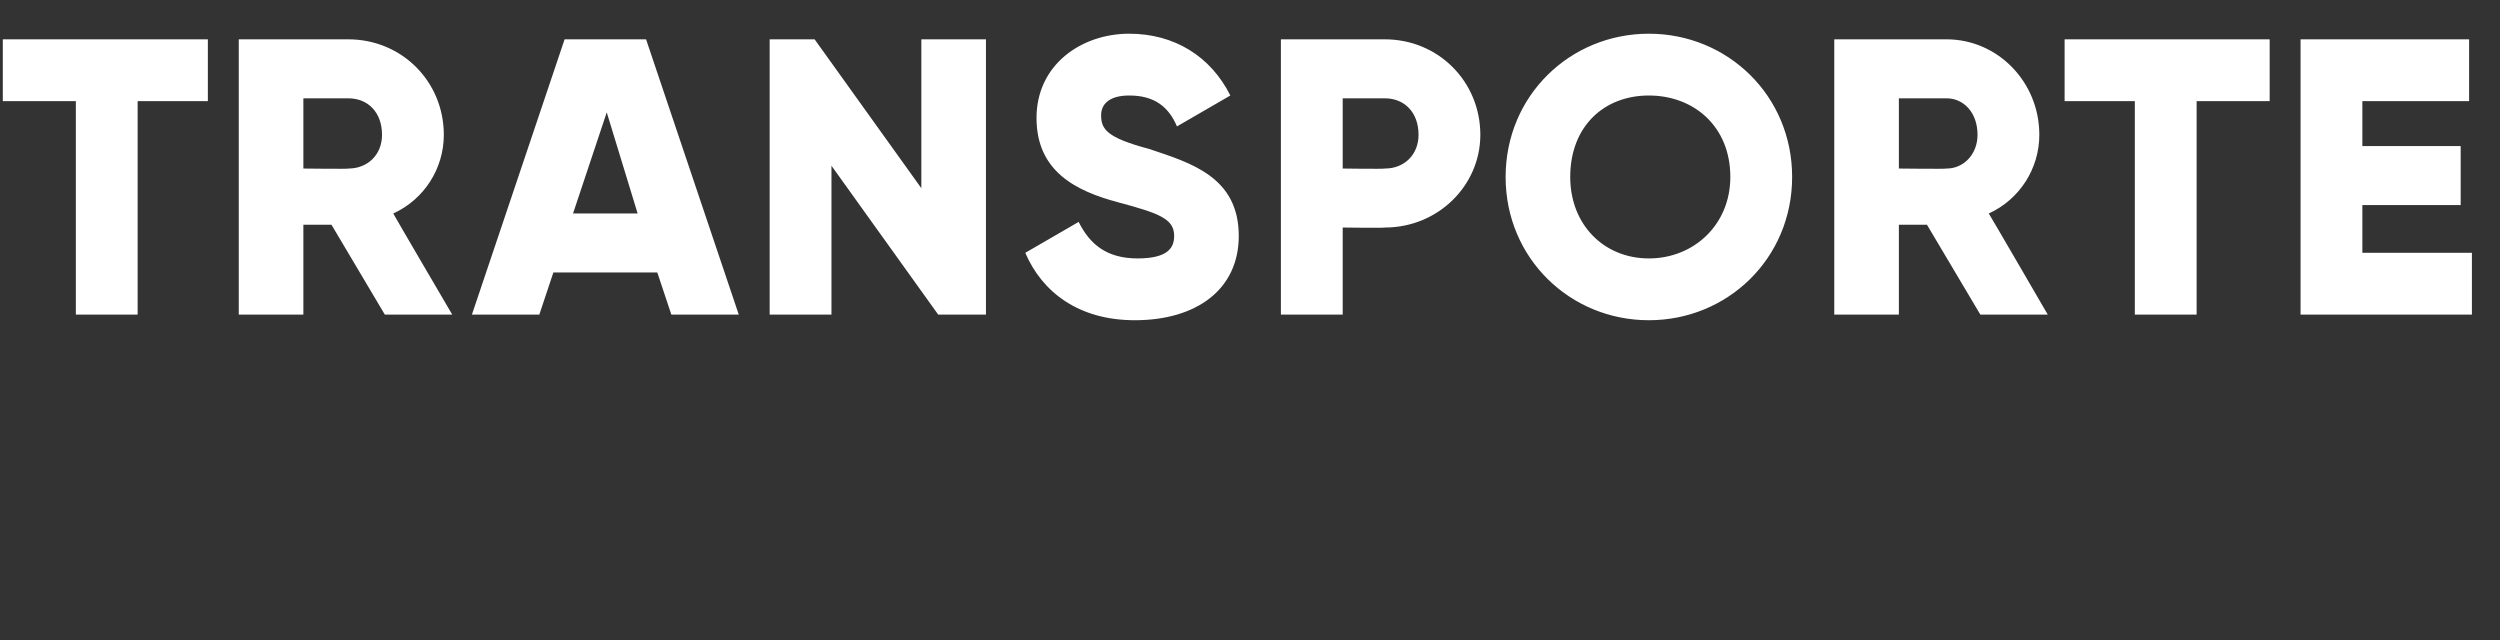 <?xml version="1.0" standalone="no"?><!DOCTYPE svg PUBLIC "-//W3C//DTD SVG 1.1//EN" "http://www.w3.org/Graphics/SVG/1.1/DTD/svg11.dtd"><svg xmlns="http://www.w3.org/2000/svg" version="1.1" width="89px" height="22.8px" viewBox="0 0 89 22.8"><rect x="0" y="0" width="89" height="22.8" fill="#333333" stroke="none"/>  <desc>TRANSPORTE</desc>  <defs/>  <g id="Polygon79981">    <path d="M 7.4 3.6 L 4.9 3.6 L 4.9 11.2 L 2.7 11.2 L 2.7 3.6 L 0.1 3.6 L 0.1 1.4 L 7.4 1.4 L 7.4 3.6 Z M 11.8 8 L 10.8 8 L 10.8 11.2 L 8.5 11.2 L 8.5 1.4 C 8.5 1.4 12.44 1.4 12.4 1.4 C 14.3 1.4 15.8 2.9 15.8 4.8 C 15.8 6 15.1 7.1 14 7.6 C 13.99 7.6 16.1 11.2 16.1 11.2 L 13.7 11.2 L 11.8 8 Z M 10.8 6 C 10.8 6 12.44 6.02 12.4 6 C 13.1 6 13.6 5.5 13.6 4.8 C 13.6 4 13.1 3.5 12.4 3.5 C 12.44 3.5 10.8 3.5 10.8 3.5 L 10.8 6 Z M 23.4 9.7 L 19.7 9.7 L 19.2 11.2 L 16.8 11.2 L 20.1 1.4 L 23 1.4 L 26.3 11.2 L 23.9 11.2 L 23.4 9.7 Z M 22.7 7.6 L 21.6 4 L 20.4 7.6 L 22.7 7.6 Z M 35.1 1.4 L 35.1 11.2 L 33.4 11.2 L 29.6 5.9 L 29.6 11.2 L 27.4 11.2 L 27.4 1.4 L 29 1.4 L 32.8 6.7 L 32.8 1.4 L 35.1 1.4 Z M 36.5 9 C 36.5 9 38.4 7.9 38.4 7.9 C 38.8 8.7 39.4 9.2 40.5 9.2 C 41.6 9.2 41.8 8.8 41.8 8.4 C 41.8 7.8 41.3 7.6 39.8 7.2 C 38.3 6.8 36.9 6.1 36.9 4.2 C 36.9 2.3 38.5 1.2 40.2 1.2 C 41.8 1.2 43.1 2 43.8 3.4 C 43.8 3.4 41.9 4.5 41.9 4.5 C 41.6 3.8 41.1 3.4 40.2 3.4 C 39.5 3.4 39.2 3.7 39.2 4.1 C 39.2 4.6 39.4 4.9 40.9 5.3 C 42.4 5.8 44.1 6.3 44.1 8.4 C 44.1 10.3 42.6 11.4 40.4 11.4 C 38.4 11.4 37.1 10.4 36.5 9 Z M 52.7 4.8 C 52.7 6.6 51.2 8.1 49.3 8.1 C 49.27 8.12 47.8 8.1 47.8 8.1 L 47.8 11.2 L 45.6 11.2 L 45.6 1.4 C 45.6 1.4 49.27 1.4 49.3 1.4 C 51.2 1.4 52.7 2.9 52.7 4.8 Z M 50.5 4.8 C 50.5 4 50 3.5 49.3 3.5 C 49.27 3.5 47.8 3.5 47.8 3.5 L 47.8 6 C 47.8 6 49.27 6.02 49.3 6 C 50 6 50.5 5.5 50.5 4.8 Z M 53.6 6.3 C 53.6 3.4 55.9 1.2 58.7 1.2 C 61.5 1.2 63.8 3.4 63.8 6.3 C 63.8 9.2 61.5 11.4 58.7 11.4 C 55.9 11.4 53.6 9.2 53.6 6.3 Z M 61.6 6.3 C 61.6 4.5 60.3 3.4 58.7 3.4 C 57.1 3.4 55.9 4.5 55.9 6.3 C 55.9 8 57.1 9.2 58.7 9.2 C 60.3 9.2 61.6 8 61.6 6.3 Z M 68.6 8 L 67.6 8 L 67.6 11.2 L 65.3 11.2 L 65.3 1.4 C 65.3 1.4 69.26 1.4 69.3 1.4 C 71.1 1.4 72.6 2.9 72.6 4.8 C 72.6 6 71.9 7.1 70.8 7.6 C 70.81 7.6 72.9 11.2 72.9 11.2 L 70.5 11.2 L 68.6 8 Z M 67.6 6 C 67.6 6 69.26 6.02 69.3 6 C 69.9 6 70.4 5.5 70.4 4.8 C 70.4 4 69.9 3.5 69.3 3.5 C 69.26 3.5 67.6 3.5 67.6 3.5 L 67.6 6 Z M 80.8 3.6 L 78.2 3.6 L 78.2 11.2 L 76 11.2 L 76 3.6 L 73.5 3.6 L 73.5 1.4 L 80.8 1.4 L 80.8 3.6 Z M 88 9 L 88 11.2 L 81.9 11.2 L 81.9 1.4 L 87.9 1.4 L 87.9 3.6 L 84.1 3.6 L 84.1 5.2 L 87.6 5.2 L 87.6 7.3 L 84.1 7.3 L 84.1 9 L 88 9 Z " stroke="none" fill="#fff"/>  </g></svg>